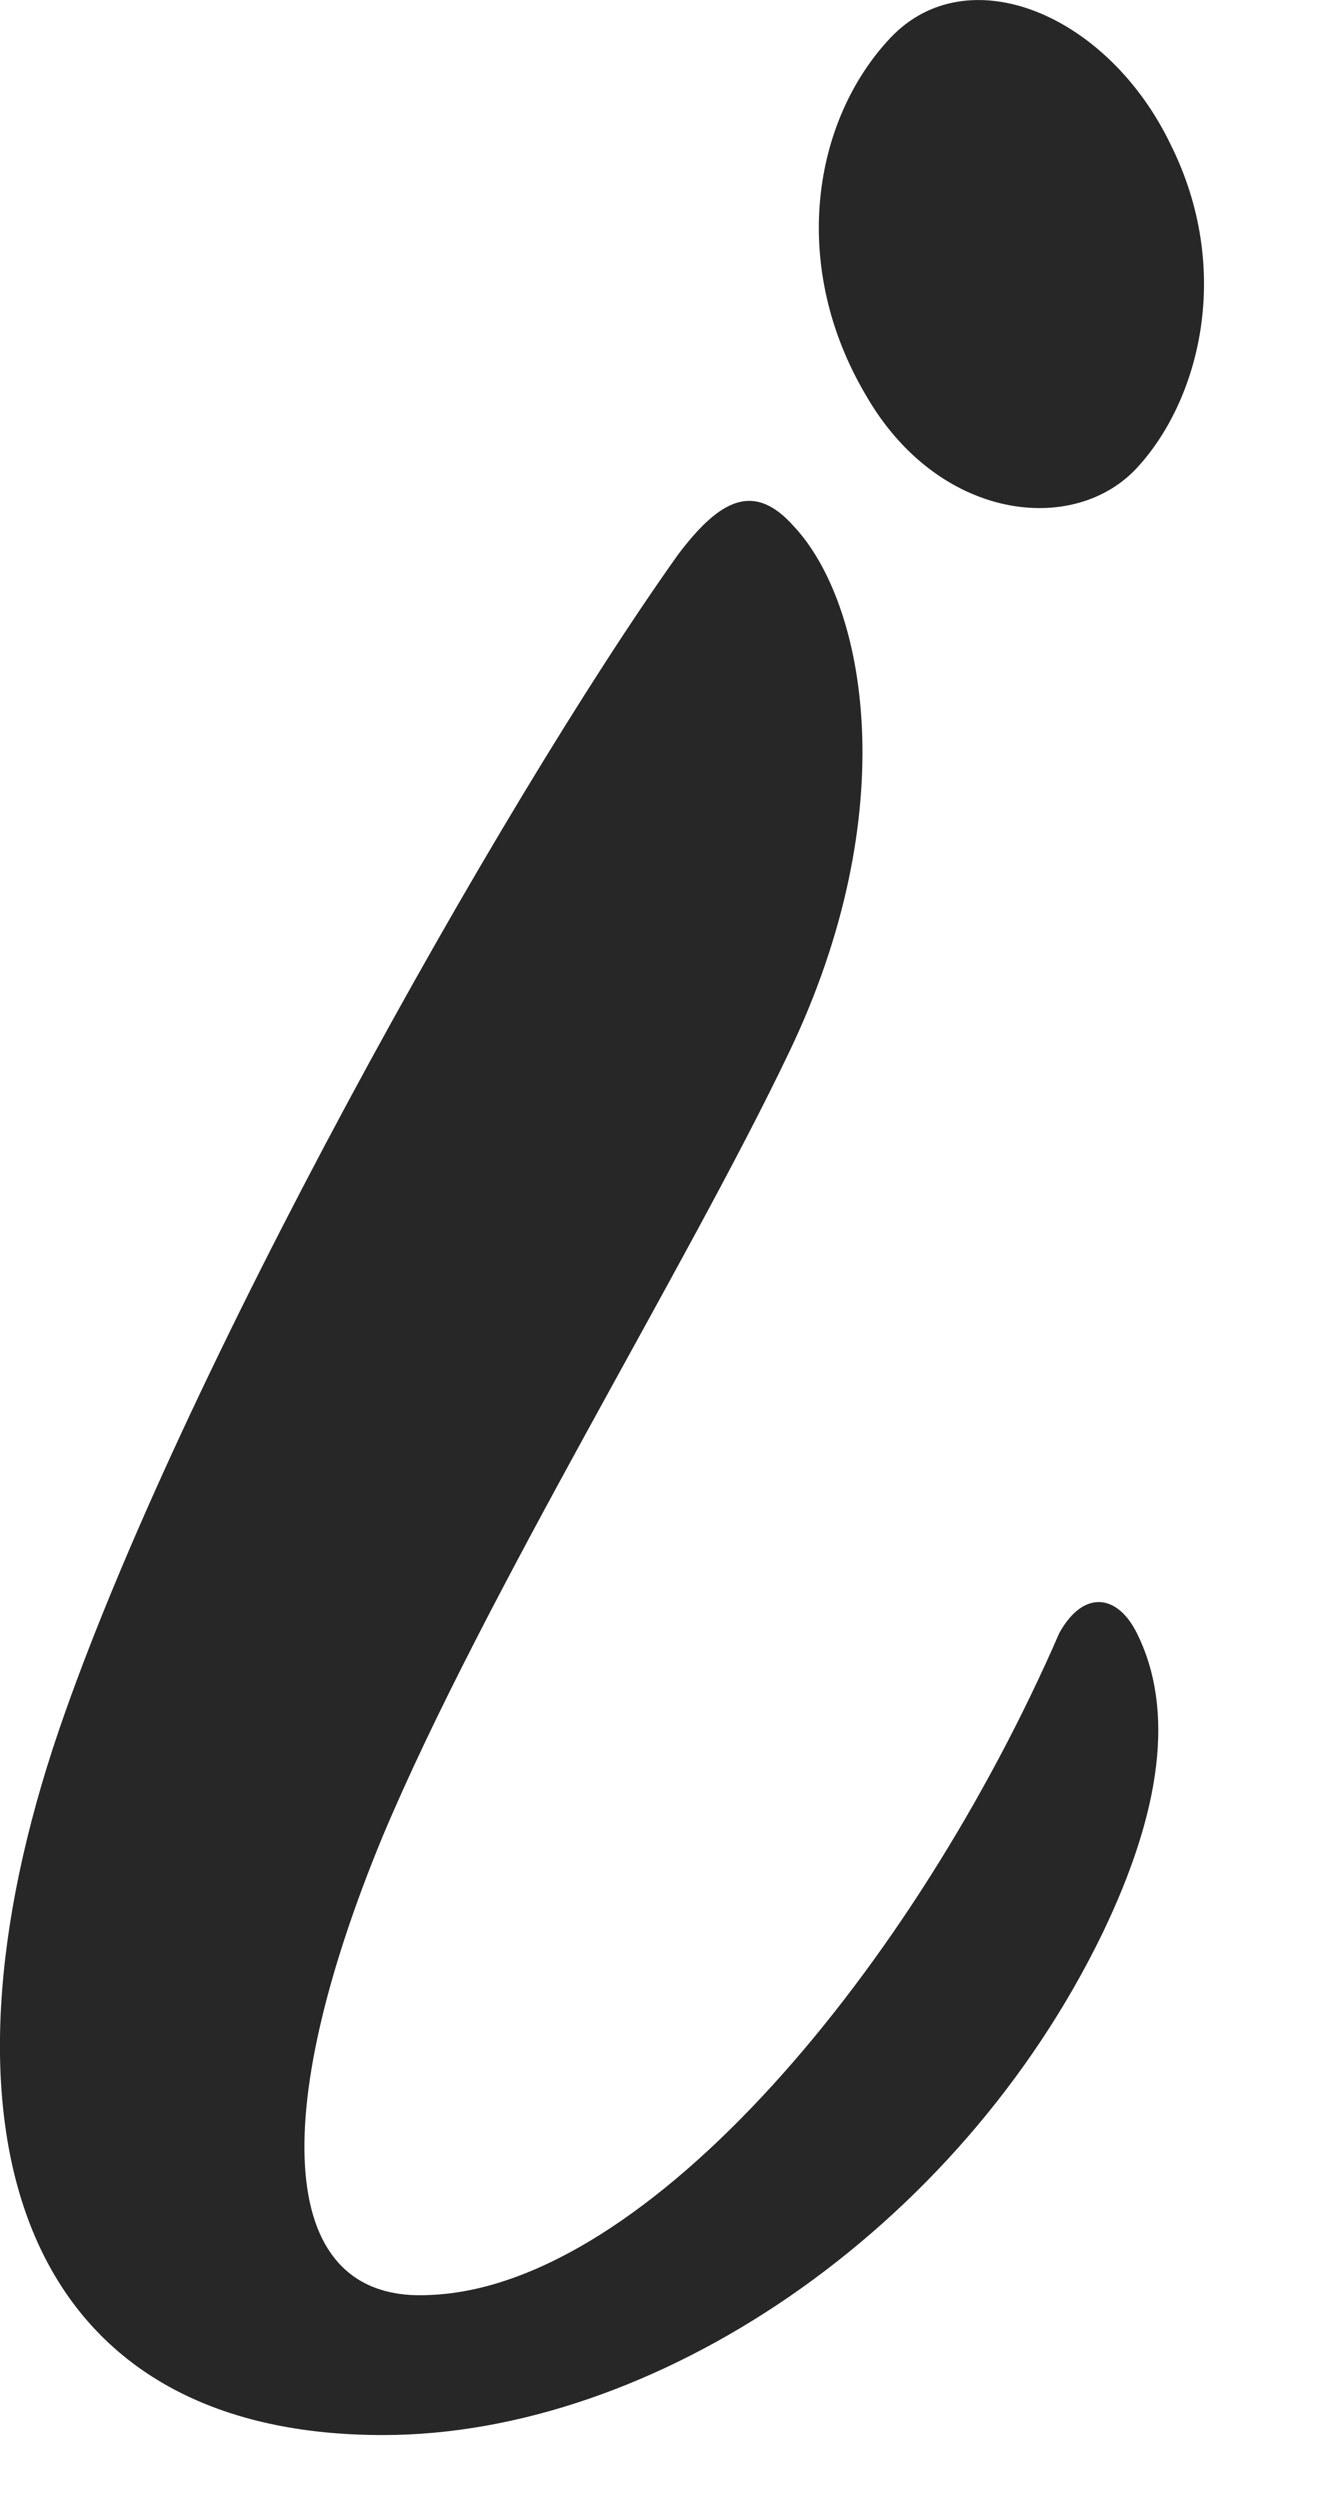 <svg width="8" height="15" viewBox="0 0 8 15" xmlns="http://www.w3.org/2000/svg"><title>Shape</title><path d="M7.025.866C6.648.083 5.807-.264 5.343.228c-.464.493-.609 1.363-.145 2.146.435.754 1.247.841 1.624.435.377-.406.58-1.189.203-1.943zM2.298 14.612c1.624 0 3.451-1.218 4.321-3.016.348-.725.435-1.334.203-1.798-.116-.232-.319-.26-.464 0-.87 2.001-2.465 3.915-3.77 3.973-.928.058-.986-1.073-.29-2.755.61-1.45 1.827-3.422 2.436-4.698.696-1.45.464-2.697.03-3.16-.233-.262-.436-.175-.697.173C2.994 4.84 1.08 8.261.355 10.378c-.812 2.378-.26 4.234 1.943 4.234z" fill="#272727"/></svg>